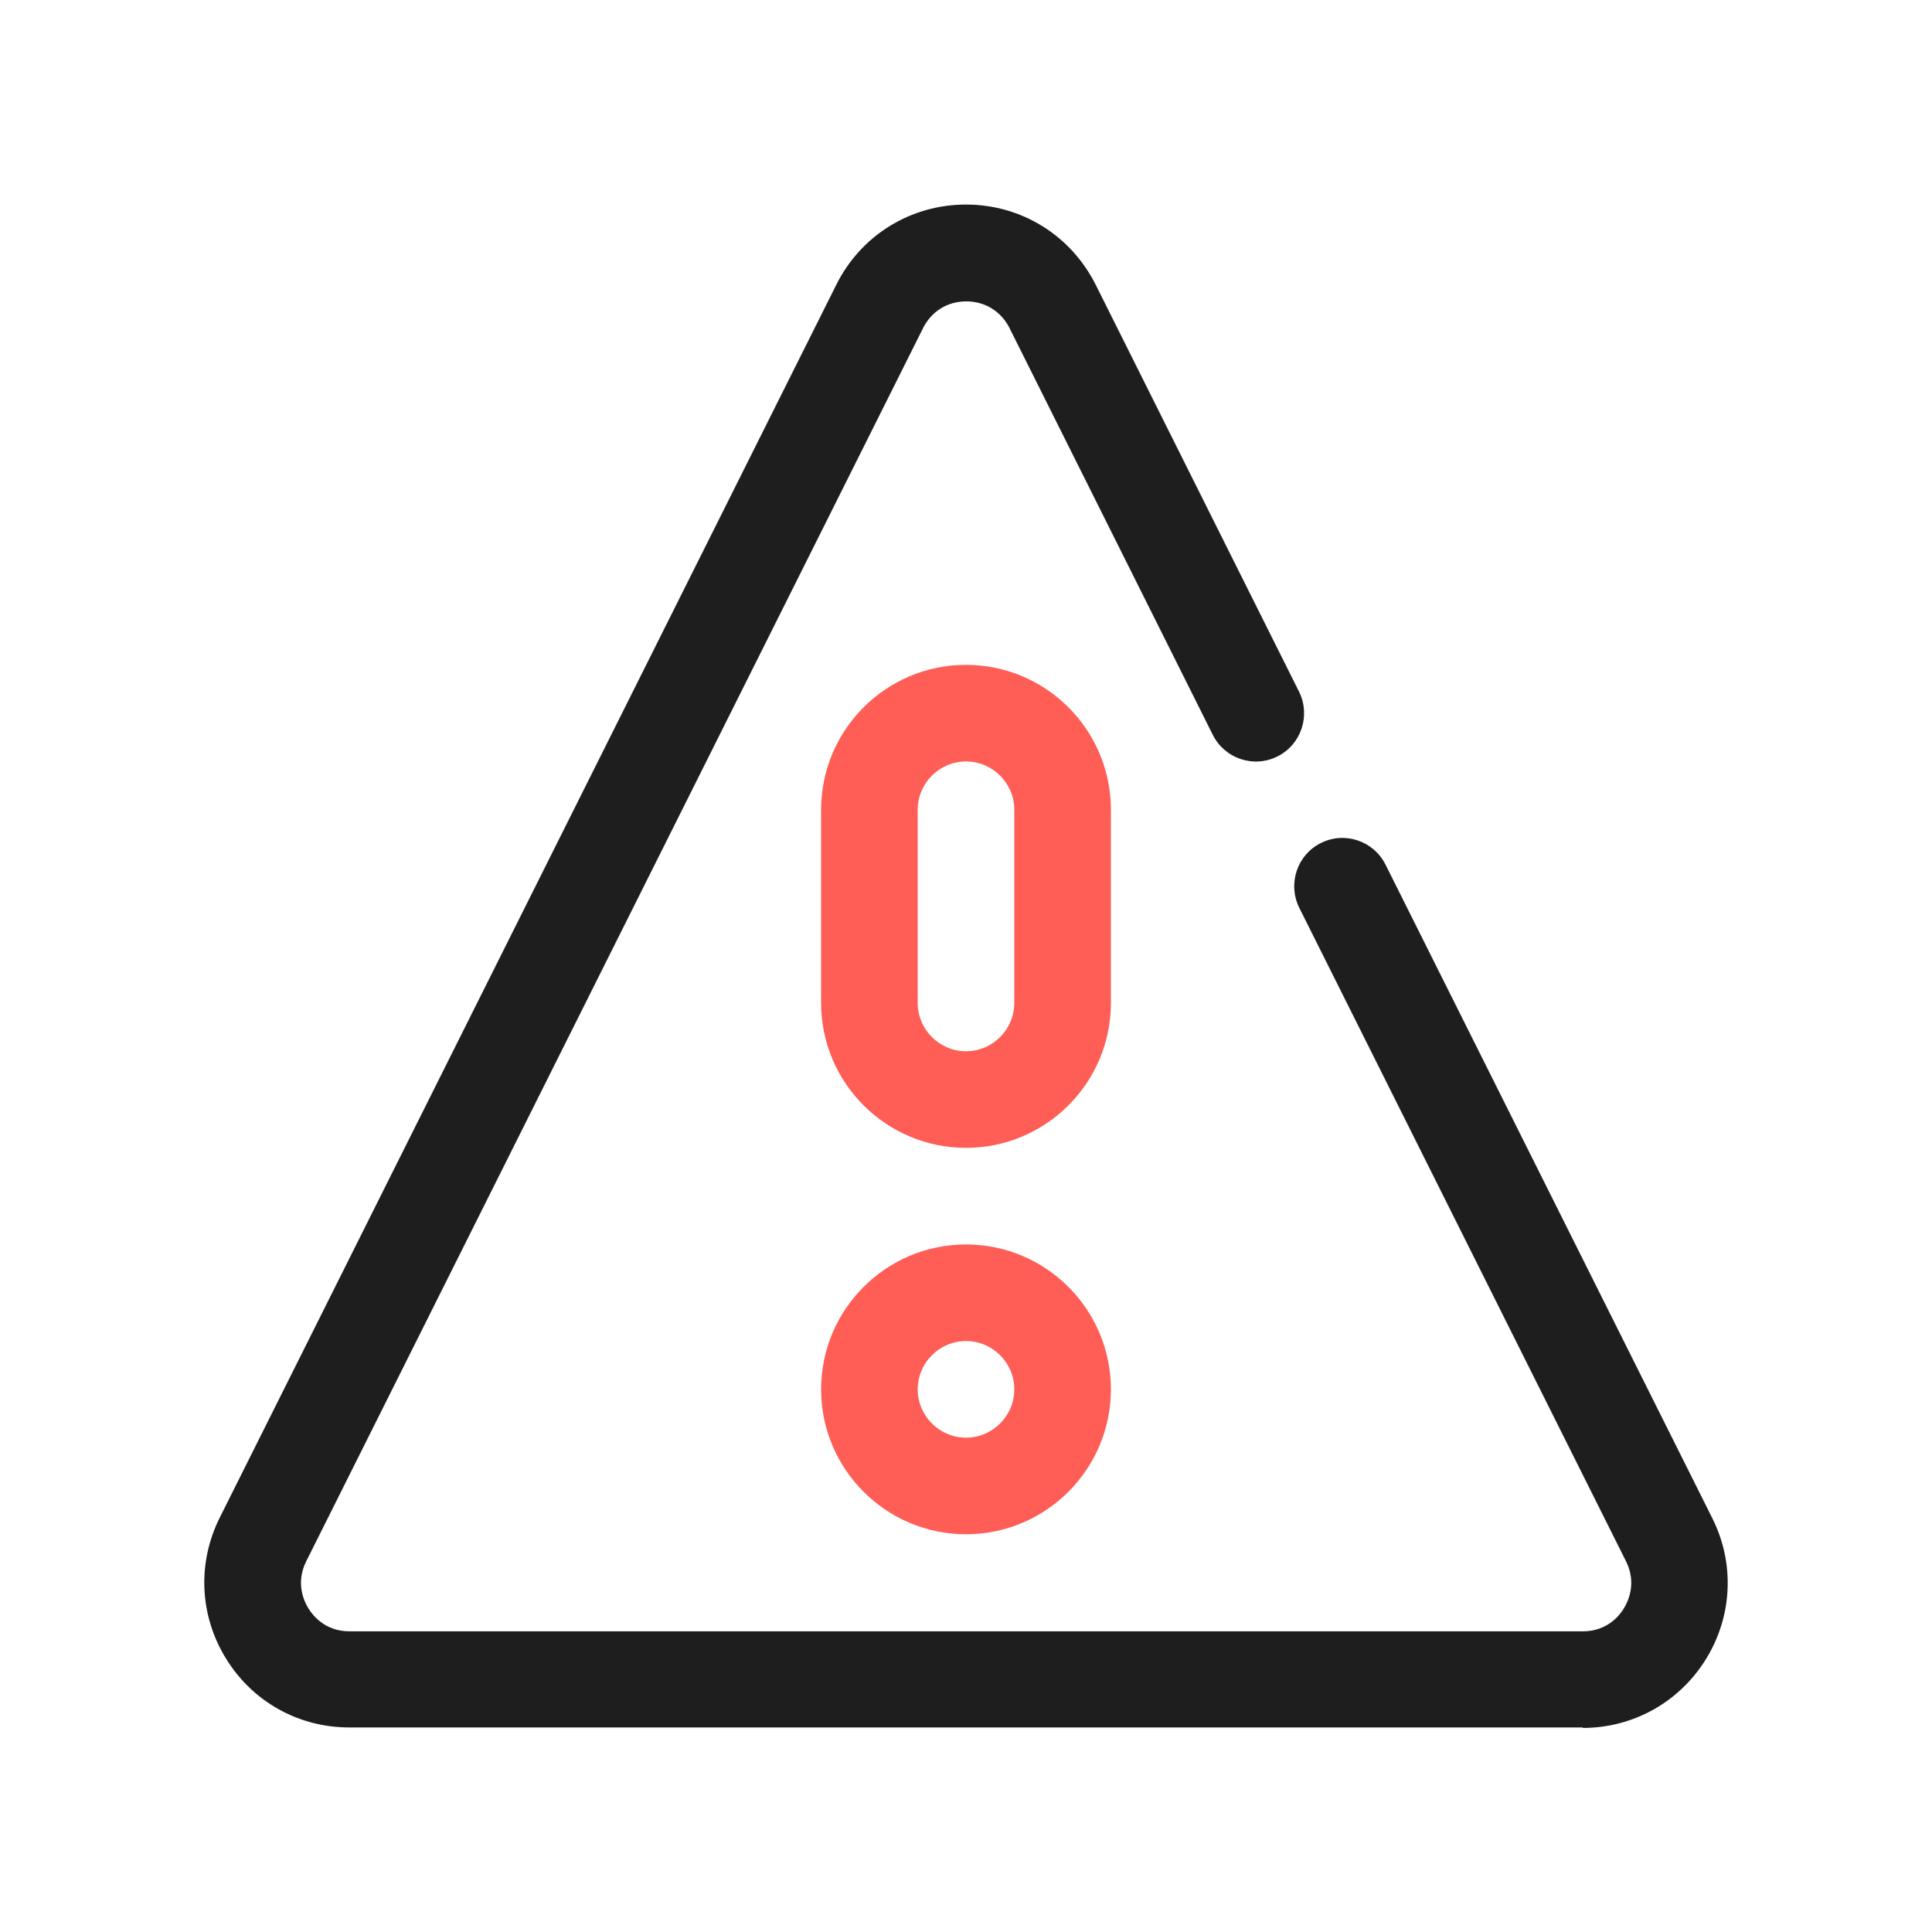 <svg width="80" height="80" viewBox="0 0 80 80" fill="none" xmlns="http://www.w3.org/2000/svg">
<path d="M65.54 71.53H14.46C12.37 71.53 10.46 70.47 9.36 68.68C8.26 66.9 8.16 64.72 9.1 62.84L34.63 11.79C35.65 9.74 37.71 8.47 40 8.47C42.29 8.47 44.34 9.74 45.37 11.79L53.79 28.64C54.28 29.63 53.88 30.83 52.9 31.32C51.91 31.82 50.71 31.41 50.22 30.43L41.8 13.58C41.45 12.89 40.79 12.48 40.01 12.48C39.23 12.48 38.57 12.89 38.22 13.59L12.68 64.65C12.23 65.55 12.59 66.31 12.77 66.6C12.95 66.89 13.46 67.55 14.47 67.55H65.54C66.55 67.55 67.07 66.89 67.24 66.6C67.42 66.31 67.78 65.55 67.33 64.65L53.8 37.59C53.31 36.6 53.71 35.4 54.69 34.91C55.68 34.41 56.88 34.82 57.37 35.8L70.9 62.86C71.84 64.73 71.74 66.92 70.64 68.7C69.54 70.48 67.63 71.55 65.54 71.55V71.53Z" fill="#1E1E1E"/>
<path d="M40 63.53C36.69 63.53 34 60.84 34 57.53C34 54.22 36.69 51.53 40 51.53C43.31 51.53 46 54.22 46 57.53C46 60.84 43.31 63.53 40 63.53ZM40 55.53C38.9 55.53 38 56.43 38 57.53C38 58.63 38.9 59.53 40 59.53C41.1 59.53 42 58.63 42 57.53C42 56.43 41.1 55.53 40 55.53Z" fill="#FF5E56"/>
<path d="M40 47.53C36.69 47.53 34 44.84 34 41.53V33.53C34 30.22 36.69 27.53 40 27.53C43.31 27.53 46 30.22 46 33.53V41.53C46 44.84 43.31 47.53 40 47.53ZM40 31.53C38.9 31.53 38 32.43 38 33.53V41.53C38 42.63 38.9 43.53 40 43.53C41.1 43.53 42 42.63 42 41.53V33.53C42 32.43 41.1 31.53 40 31.53Z" fill="#FF5E56"/>
</svg>
